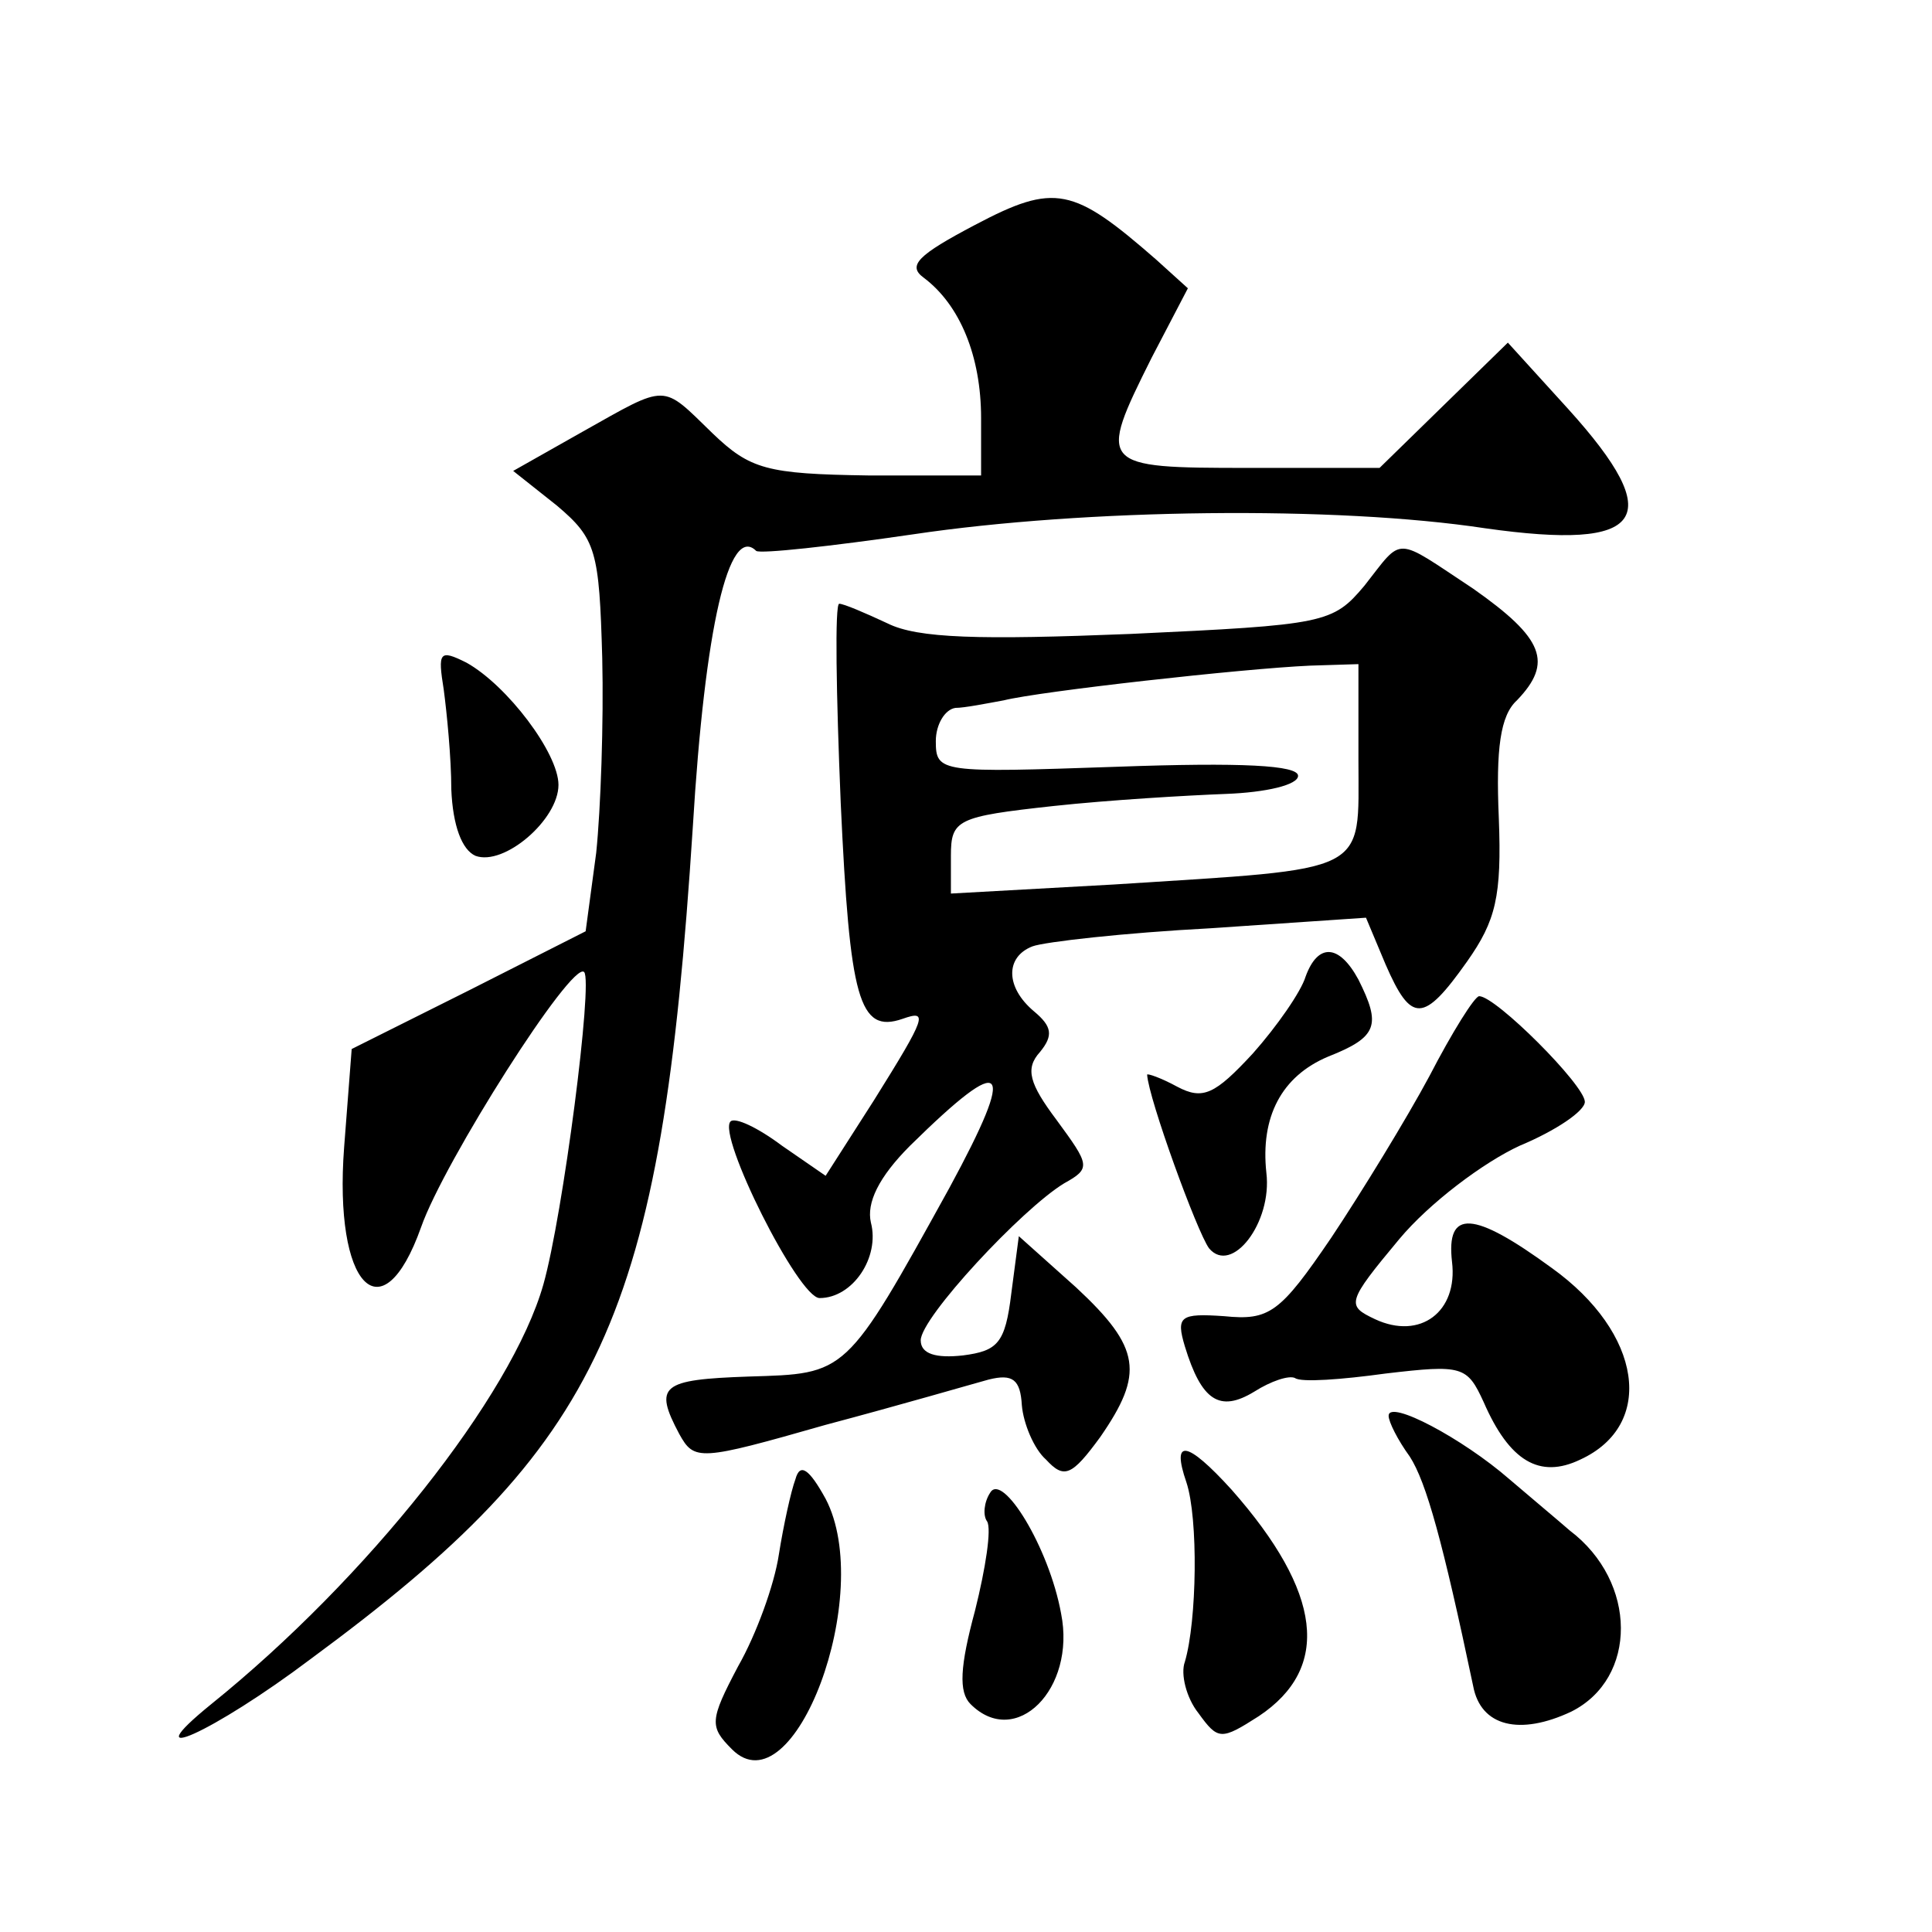 <?xml version="1.0" standalone="no"?>
<!DOCTYPE svg PUBLIC "-//W3C//DTD SVG 20010904//EN"
 "http://www.w3.org/TR/2001/REC-SVG-20010904/DTD/svg10.dtd">
<svg version="1.0" xmlns="http://www.w3.org/2000/svg"
 width="128pt" height="128pt" viewBox="0 0 128 128"
 preserveAspectRatio="xMidYMid meet">
<g transform="translate(0,128) scale(0.1,-0.1)"
fill="#0" stroke="none">
<path d="M646 1131 c-38 -20 -45 -27 -34 -35 24 -18 38 -52 38 -93 l0 -38 -75 0
c-67 1 -78 4 -103 28 -34 33 -29 33 -86 1 l-46 -26 29 -23 c26 -22 28 -30 30 -101
1 -42 -1 -100 -4 -129 l-7 -52 -77 -39 -78 -39 -5 -65 c-7 -92 25 -126 51 -53 15
43 100 177 108 169 6 -6 -14 -161 -27 -207 -21 -74 -117 -195 -220 -278 -53 -43
1 -19 66 30 194 143 232 225 253 551 8 133 24 201 42 183 3 -2 49 3 104 11 114
17 280 19 379 4 106 -15 121 6 55 79 l-40 44 -42 -41 -43 -42 -87 0 c-99 0 -100
1 -64 73 l24 46 -21 19 c-55 48 -67 51 -120 23z M904 892 c-21 -25 -26 -26 -155
-32 -100 -4 -141 -3 -161 7 -15 7 -29 13 -32 13 -3 0 -2 -60 1 -132 6 -130 12 -153
41 -143 17 6 16 2 -19 -54 l-32 -50 -29 20 c-16 12 -31 19 -34 16 -9 -9 45 -117
59 -117 22 0 40 27 34 50 -3 13 5 30 26 51 64 63 71 55 26 -28 -69 -125 -68 -123
-133 -125 -58 -2 -63 -6 -46 -38 10 -18 13 -18 97 6 49 13 97 27 108 30 16 4 21
0 22 -17 1 -12 8 -29 16 -36 12 -13 17 -11 36 15 29 42 27 59 -16 99 l-38 34 -5
-38 c-4 -33 -9 -38 -32 -41 -18 -2 -28 1 -28 10 0 15 67 87 95 104 18 10 17 12
-5 42 -18 24 -21 34 -11 45 9 11 8 17 -4 27 -19 16 -19 36 -1 43 8 3 61 9 118 12
l103 7 13 -31 c17 -39 25 -39 54 2 19 27 23 43 21 95 -2 46 1 68 12 78 24 25 18
41 -29 74 -53 35 -46 35 -72 2z m-4 -116 c0 -76 9 -71 -162 -82 l-108 -6 0 25 c0
24 4 26 68 33 37 4 88 7 114 8 27 1 48 6 48 12 0 7 -37 9 -120 6 -117 -4 -120 -4
-120 17 0 11 6 21 13 22 6 0 21 3 32 5 24 6 158 21 203 23 l32 1 0 -64z M294 823
c2 -15 5 -45 5 -66 1 -24 7 -40 16 -44 19 -7 55 24 55 47 0 21 -34 66 -61 81 -18
9 -19 7 -15 -18z M865 633 c-3 -10 -19 -33 -35 -51 -25 -27 -33 -31 -50 -22 -11
6 -20 9 -20 8 1 -16 33 -104 41 -115 15 -18 42 17 38 50 -4 37 10 64 41 77 33 13
35 21 20 51 -13 24 -27 24 -35 2z M947 567 c-15 -28 -45 -77 -65 -107 -34 -50 -41
-55 -71 -52 -29 2 -32 0 -26 -20 11 -36 23 -44 46 -30 11 7 23 11 27 9 4 -3 31
-1 60 3 51 6 54 5 65 -19 17 -39 37 -51 64 -38 50 23 41 84 -19 127 -52 38 -70
39 -66 4 4 -33 -21 -52 -51 -38 -19 9 -19 11 16 53 20 24 56 51 80 62 24 10 43
23 43 29 0 11 -59 70 -70 70 -3 0 -18 -24 -33 -53z M920 342 c0 -4 6 -16 14 -27
11 -17 22 -57 42 -152 5 -27 31 -33 65 -17 44 22 44 86 -1 120 -8 7 -26 22 -40
34 -31 27 -80 53 -80 42z M786 298 c8 -24 7 -92 -1 -119 -3 -8 1 -24 9 -34 13 -18
15 -18 40 -2 48 32 42 82 -18 150 -30 33 -40 34 -30 5z M527 300 c-3 -8 -8 -31
-11 -50 -3 -20 -15 -53 -27 -74 -19 -36 -19 -40 -4 -55 41 -41 95 103 62 166 -11
20 -17 24 -20 13z M656 291 c-4 -6 -5 -15 -2 -19 3 -5 -1 -31 -8 -59 -10 -37 -11
-54 -3 -62 30 -30 70 10 60 60 -8 44 -39 94 -47 80z"/>
</g>
</svg>
